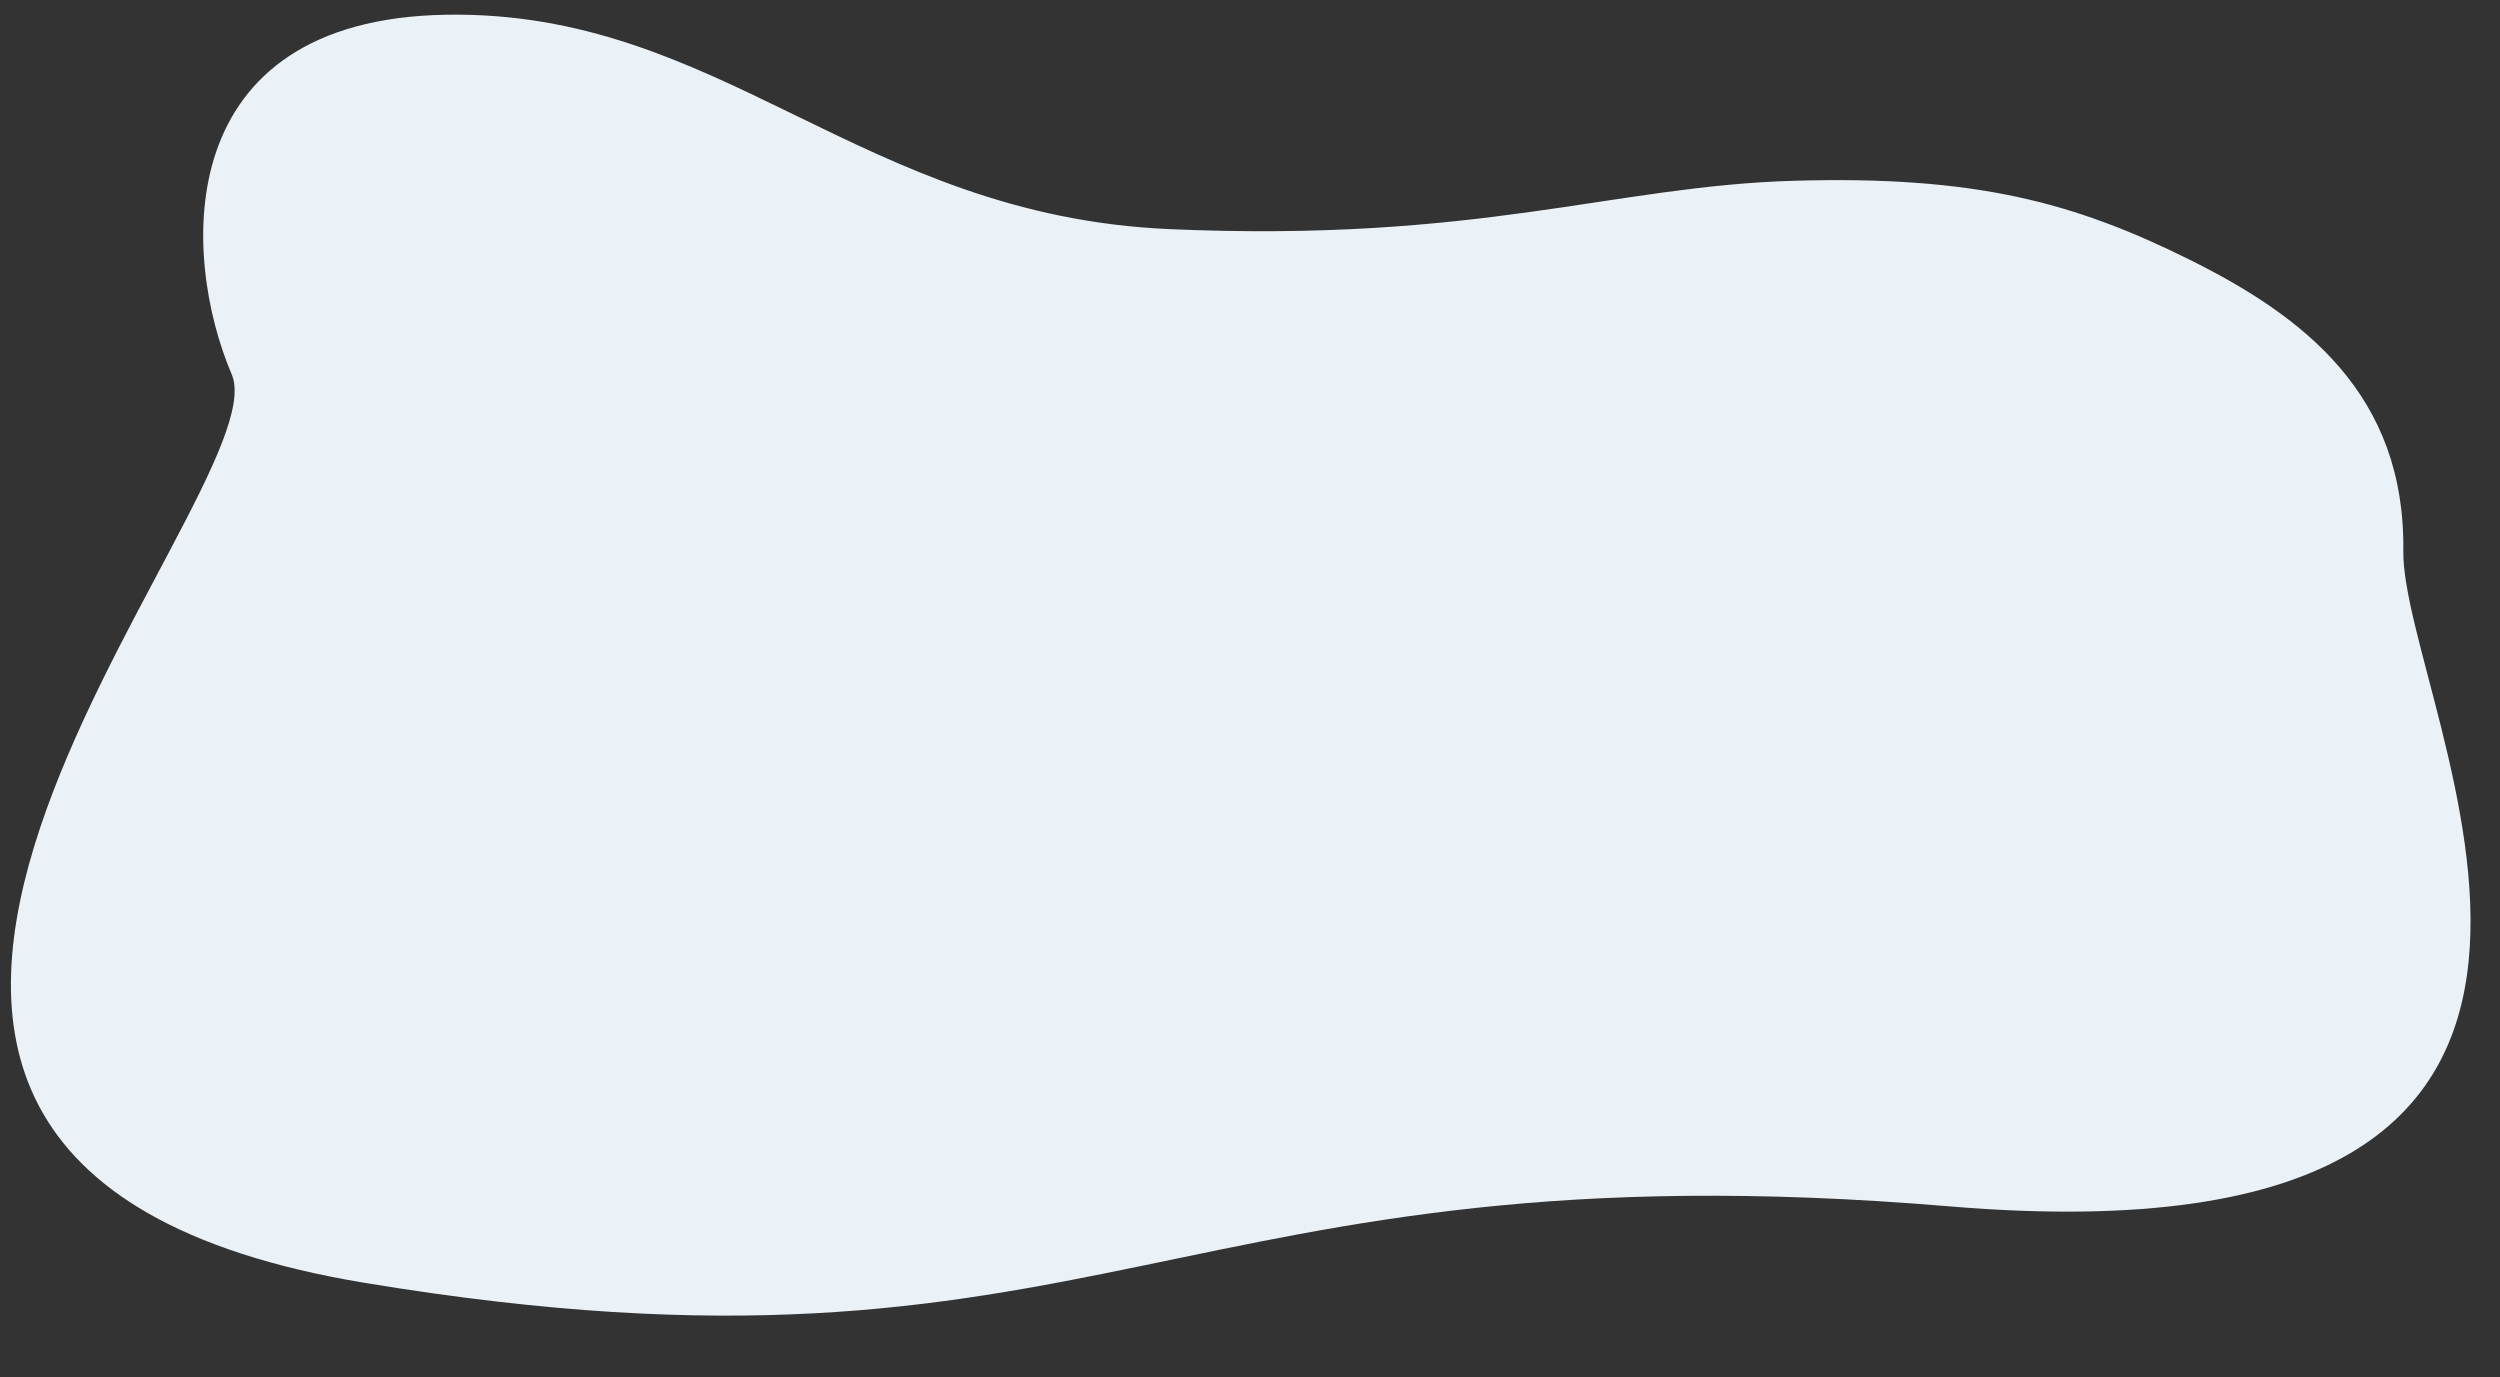 <svg xmlns="http://www.w3.org/2000/svg" width="2748.506" height="1513.929" viewBox="0 0 2748.506 1513.929">
  <rect x="0" y="0" width="2748.506" height="1513.929" fill="#333333" stroke="none"/>
  <path id="Pfad_235" data-name="Pfad 235" d="M1827.8,512.843c-128.871-58.413-238.509-83.992-437.316-71.286s-343.864,80.173-684.454,77.088S205.379,295.073-96.9,310.84-379.523,584.079-318.461,714.283s-636.439,886.843,180.772,992.98,877.9-186.922,1738.577-144.824,477.172-566.112,473.391-737.6S1956.673,571.256,1827.8,512.843Z" transform="translate(597.982 -291.071) rotate(2)" fill="#eaf1f7"/>
</svg>
